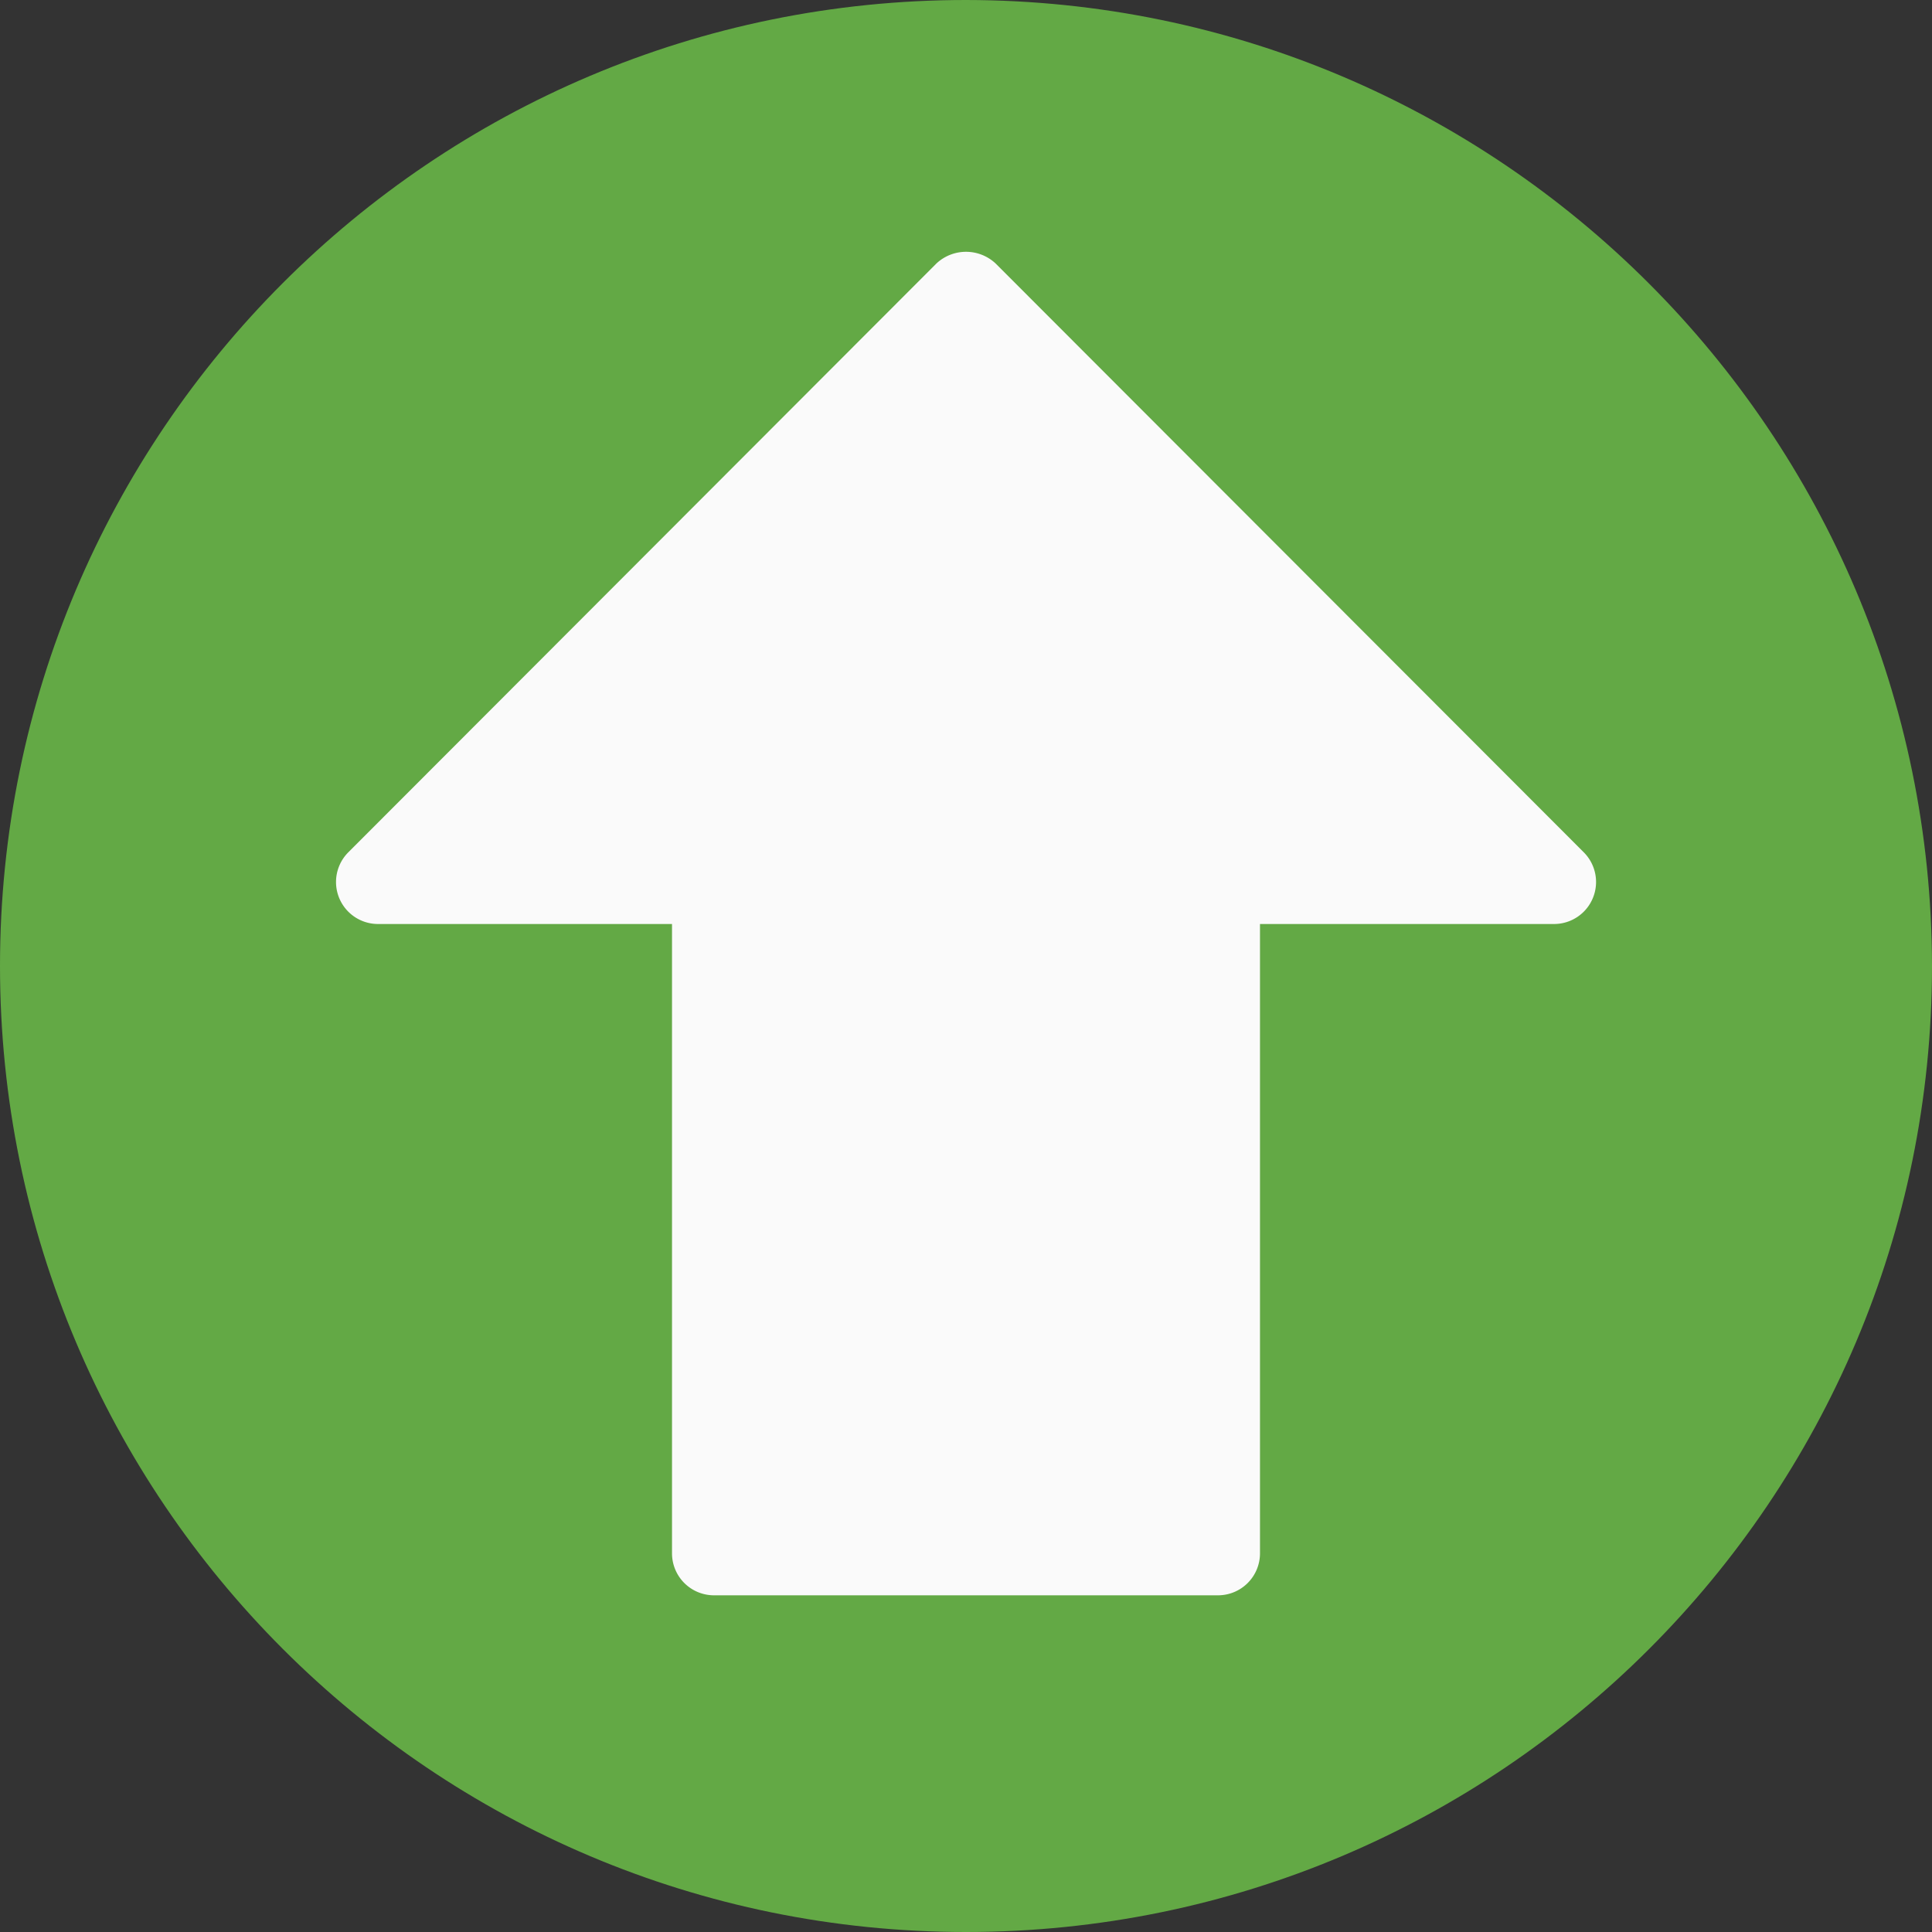 <svg xmlns="http://www.w3.org/2000/svg" viewBox="0 0 490.67 490.67"><rect x="0" y="0" width="490.67" height="490.67" fill="#333333" stroke="none"/><g data-name="Слой 2"><g data-name="Capa 1"><path d="M245.33 0C109.84 0 0 109.84 0 245.33s109.84 245.34 245.33 245.34 245.34-109.84 245.34-245.34C490.51 109.9 380.76.15 245.33 0z" fill="#63a945"/><path d="M252.88 66.94a11 11 0 00-15.08 0L88.47 216.45A10.67 10.67 0 0096 234.67h74.67V394.5a10.66 10.66 0 0010.66 10.66h128A10.66 10.66 0 00320 394.5V234.67h74.67a10.67 10.67 0 007.55-18.22z" fill="#fafafa"/></g></g></svg>